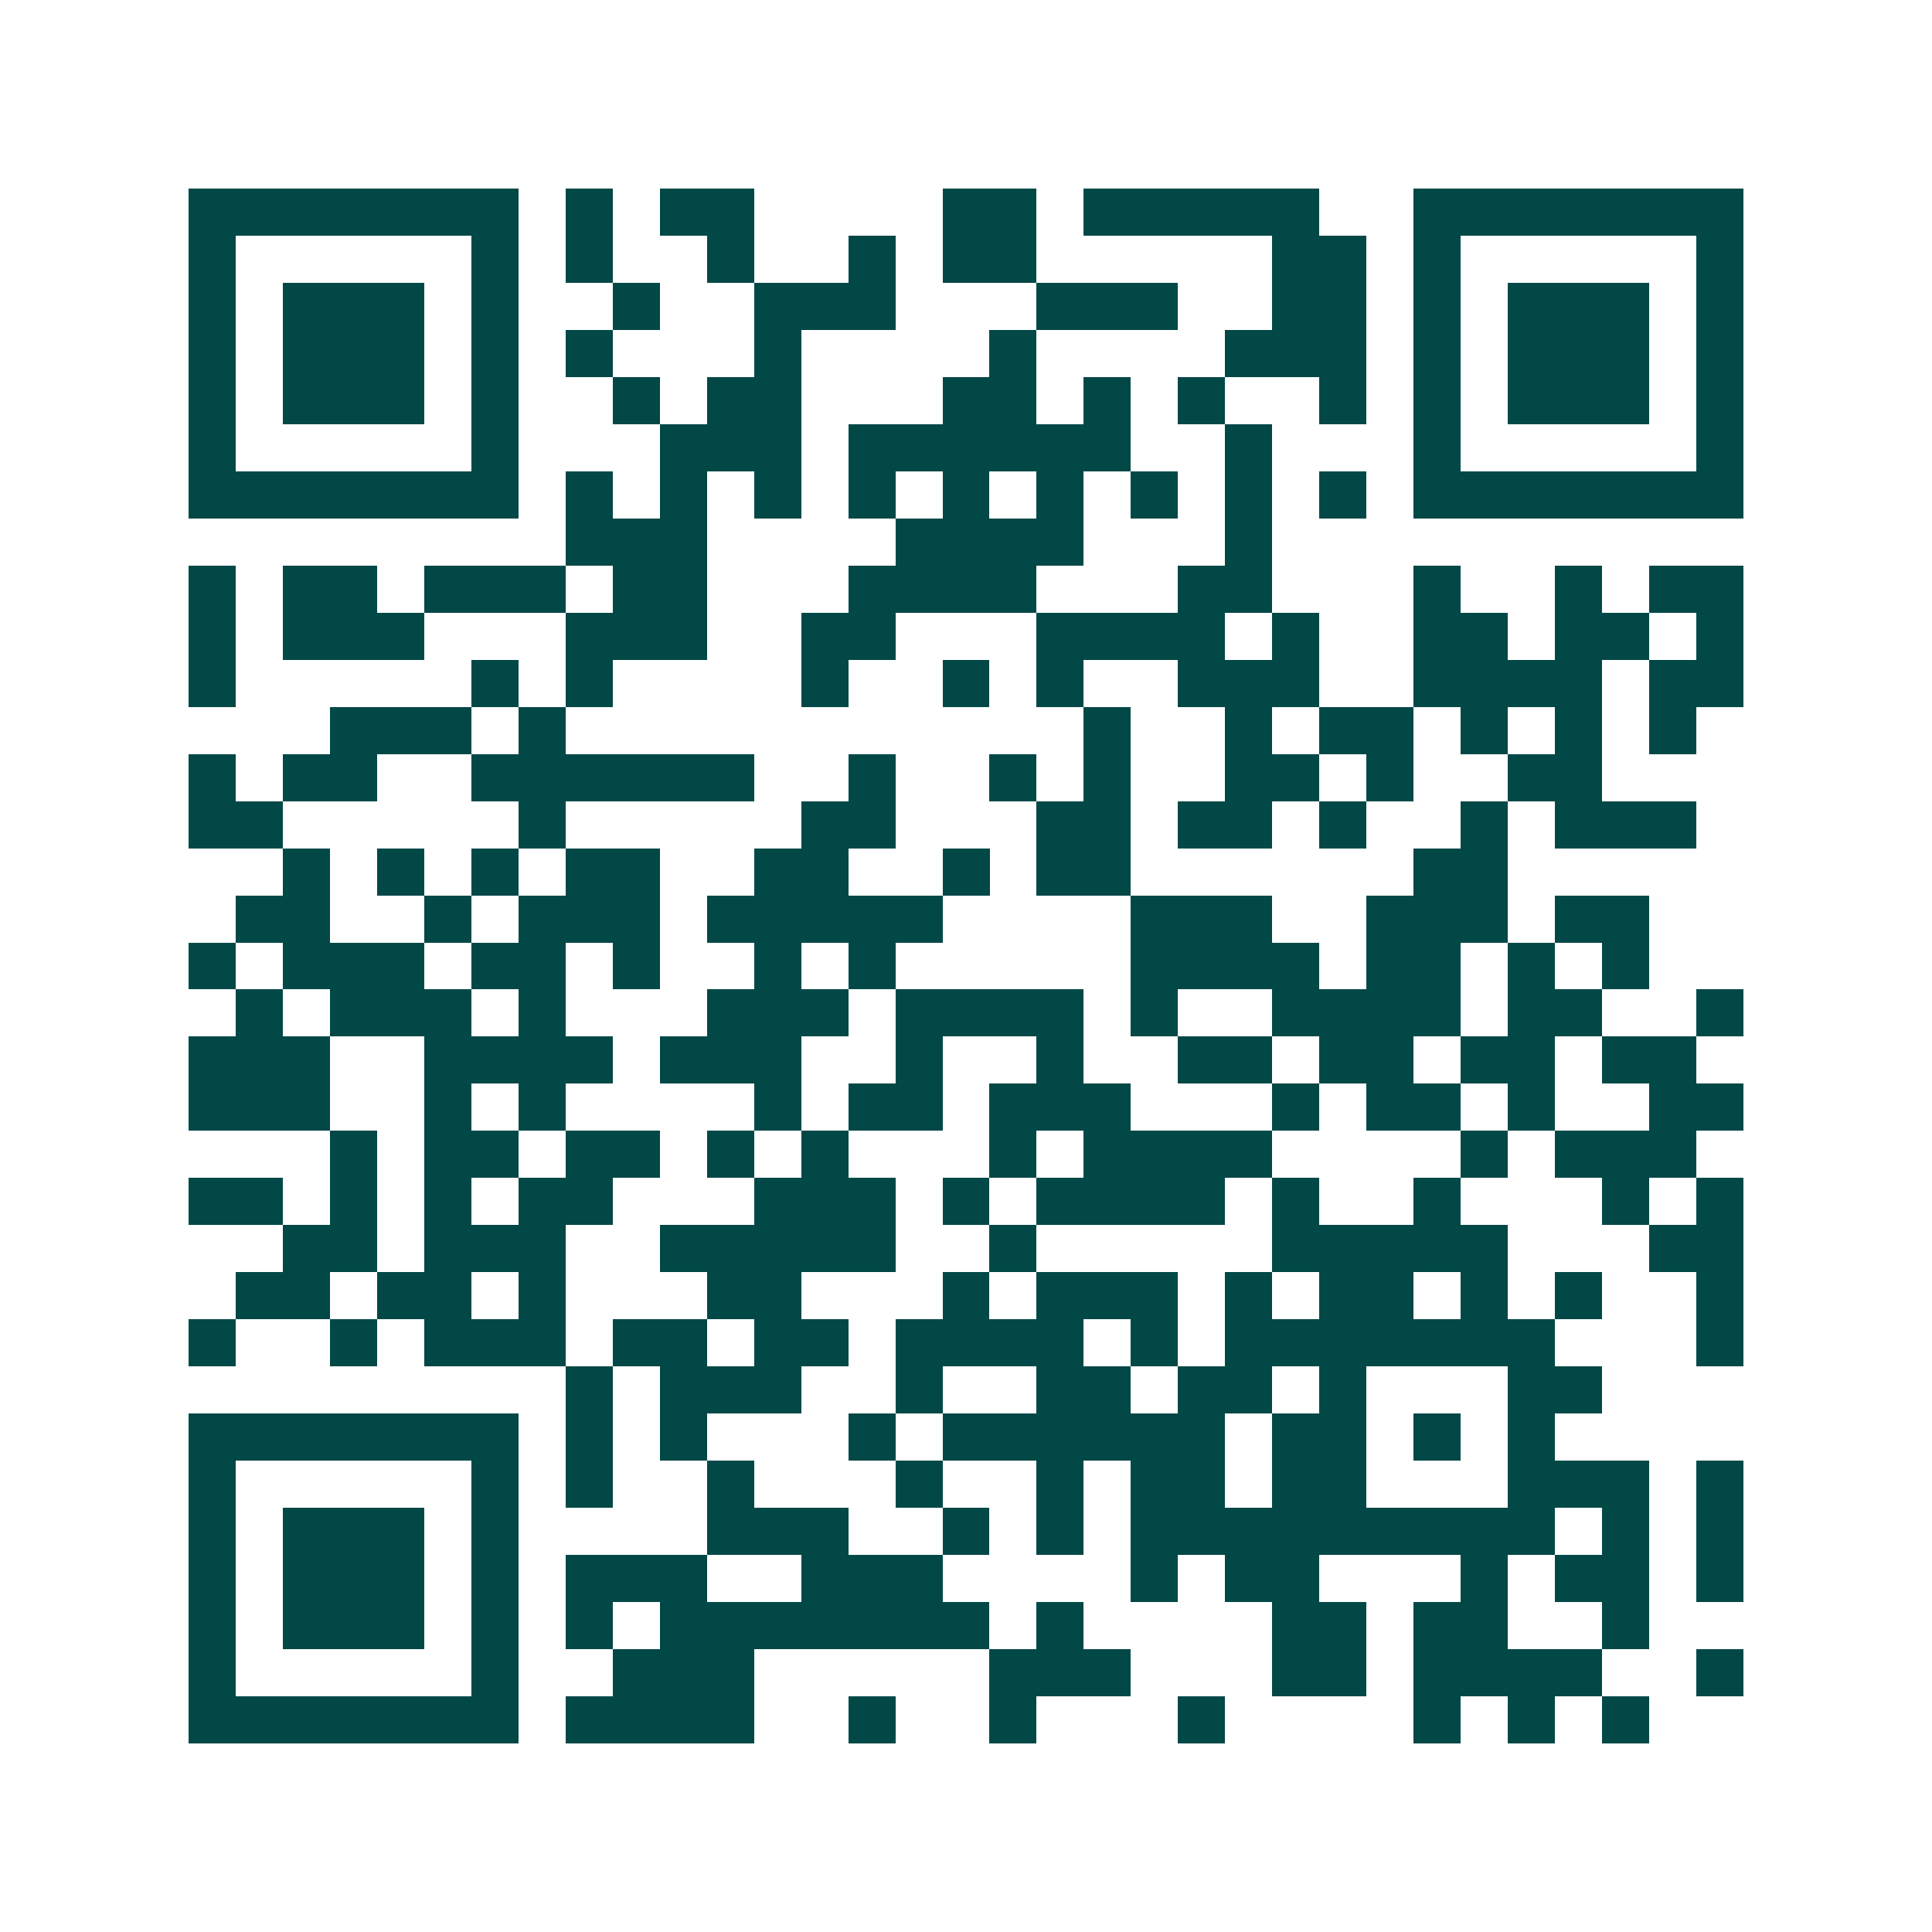 <svg xmlns="http://www.w3.org/2000/svg" width="200" height="200" viewBox="0 0 41 41" shape-rendering="crispEdges"><path fill="#ffffff" d="M0 0h41v41H0z"/><path stroke="#014847" d="M4 4.5h7m1 0h1m1 0h2m4 0h2m1 0h5m2 0h7M4 5.5h1m5 0h1m1 0h1m2 0h1m2 0h1m1 0h2m5 0h2m1 0h1m5 0h1M4 6.5h1m1 0h3m1 0h1m2 0h1m2 0h3m3 0h3m2 0h2m1 0h1m1 0h3m1 0h1M4 7.5h1m1 0h3m1 0h1m1 0h1m3 0h1m4 0h1m4 0h3m1 0h1m1 0h3m1 0h1M4 8.5h1m1 0h3m1 0h1m2 0h1m1 0h2m3 0h2m1 0h1m1 0h1m2 0h1m1 0h1m1 0h3m1 0h1M4 9.5h1m5 0h1m3 0h3m1 0h6m2 0h1m3 0h1m5 0h1M4 10.5h7m1 0h1m1 0h1m1 0h1m1 0h1m1 0h1m1 0h1m1 0h1m1 0h1m1 0h1m1 0h7M12 11.5h3m4 0h4m3 0h1M4 12.5h1m1 0h2m1 0h3m1 0h2m3 0h4m3 0h2m3 0h1m2 0h1m1 0h2M4 13.5h1m1 0h3m3 0h3m2 0h2m3 0h4m1 0h1m2 0h2m1 0h2m1 0h1M4 14.5h1m5 0h1m1 0h1m4 0h1m2 0h1m1 0h1m2 0h3m2 0h4m1 0h2M7 15.5h3m1 0h1m11 0h1m2 0h1m1 0h2m1 0h1m1 0h1m1 0h1M4 16.5h1m1 0h2m2 0h6m2 0h1m2 0h1m1 0h1m2 0h2m1 0h1m2 0h2M4 17.5h2m5 0h1m5 0h2m3 0h2m1 0h2m1 0h1m2 0h1m1 0h3M6 18.5h1m1 0h1m1 0h1m1 0h2m2 0h2m2 0h1m1 0h2m6 0h2M5 19.5h2m2 0h1m1 0h3m1 0h5m4 0h3m2 0h3m1 0h2M4 20.5h1m1 0h3m1 0h2m1 0h1m2 0h1m1 0h1m5 0h4m1 0h2m1 0h1m1 0h1M5 21.5h1m1 0h3m1 0h1m3 0h3m1 0h4m1 0h1m2 0h4m1 0h2m2 0h1M4 22.5h3m2 0h4m1 0h3m2 0h1m2 0h1m2 0h2m1 0h2m1 0h2m1 0h2M4 23.5h3m2 0h1m1 0h1m4 0h1m1 0h2m1 0h3m3 0h1m1 0h2m1 0h1m2 0h2M7 24.5h1m1 0h2m1 0h2m1 0h1m1 0h1m3 0h1m1 0h4m4 0h1m1 0h3M4 25.5h2m1 0h1m1 0h1m1 0h2m3 0h3m1 0h1m1 0h4m1 0h1m2 0h1m3 0h1m1 0h1M6 26.5h2m1 0h3m2 0h5m2 0h1m5 0h5m3 0h2M5 27.5h2m1 0h2m1 0h1m3 0h2m3 0h1m1 0h3m1 0h1m1 0h2m1 0h1m1 0h1m2 0h1M4 28.5h1m2 0h1m1 0h3m1 0h2m1 0h2m1 0h4m1 0h1m1 0h7m3 0h1M12 29.5h1m1 0h3m2 0h1m2 0h2m1 0h2m1 0h1m3 0h2M4 30.5h7m1 0h1m1 0h1m3 0h1m1 0h6m1 0h2m1 0h1m1 0h1M4 31.5h1m5 0h1m1 0h1m2 0h1m3 0h1m2 0h1m1 0h2m1 0h2m3 0h3m1 0h1M4 32.5h1m1 0h3m1 0h1m4 0h3m2 0h1m1 0h1m1 0h9m1 0h1m1 0h1M4 33.5h1m1 0h3m1 0h1m1 0h3m2 0h3m4 0h1m1 0h2m3 0h1m1 0h2m1 0h1M4 34.5h1m1 0h3m1 0h1m1 0h1m1 0h7m1 0h1m4 0h2m1 0h2m2 0h1M4 35.5h1m5 0h1m2 0h3m5 0h3m3 0h2m1 0h4m2 0h1M4 36.5h7m1 0h4m2 0h1m2 0h1m3 0h1m4 0h1m1 0h1m1 0h1"/></svg>
